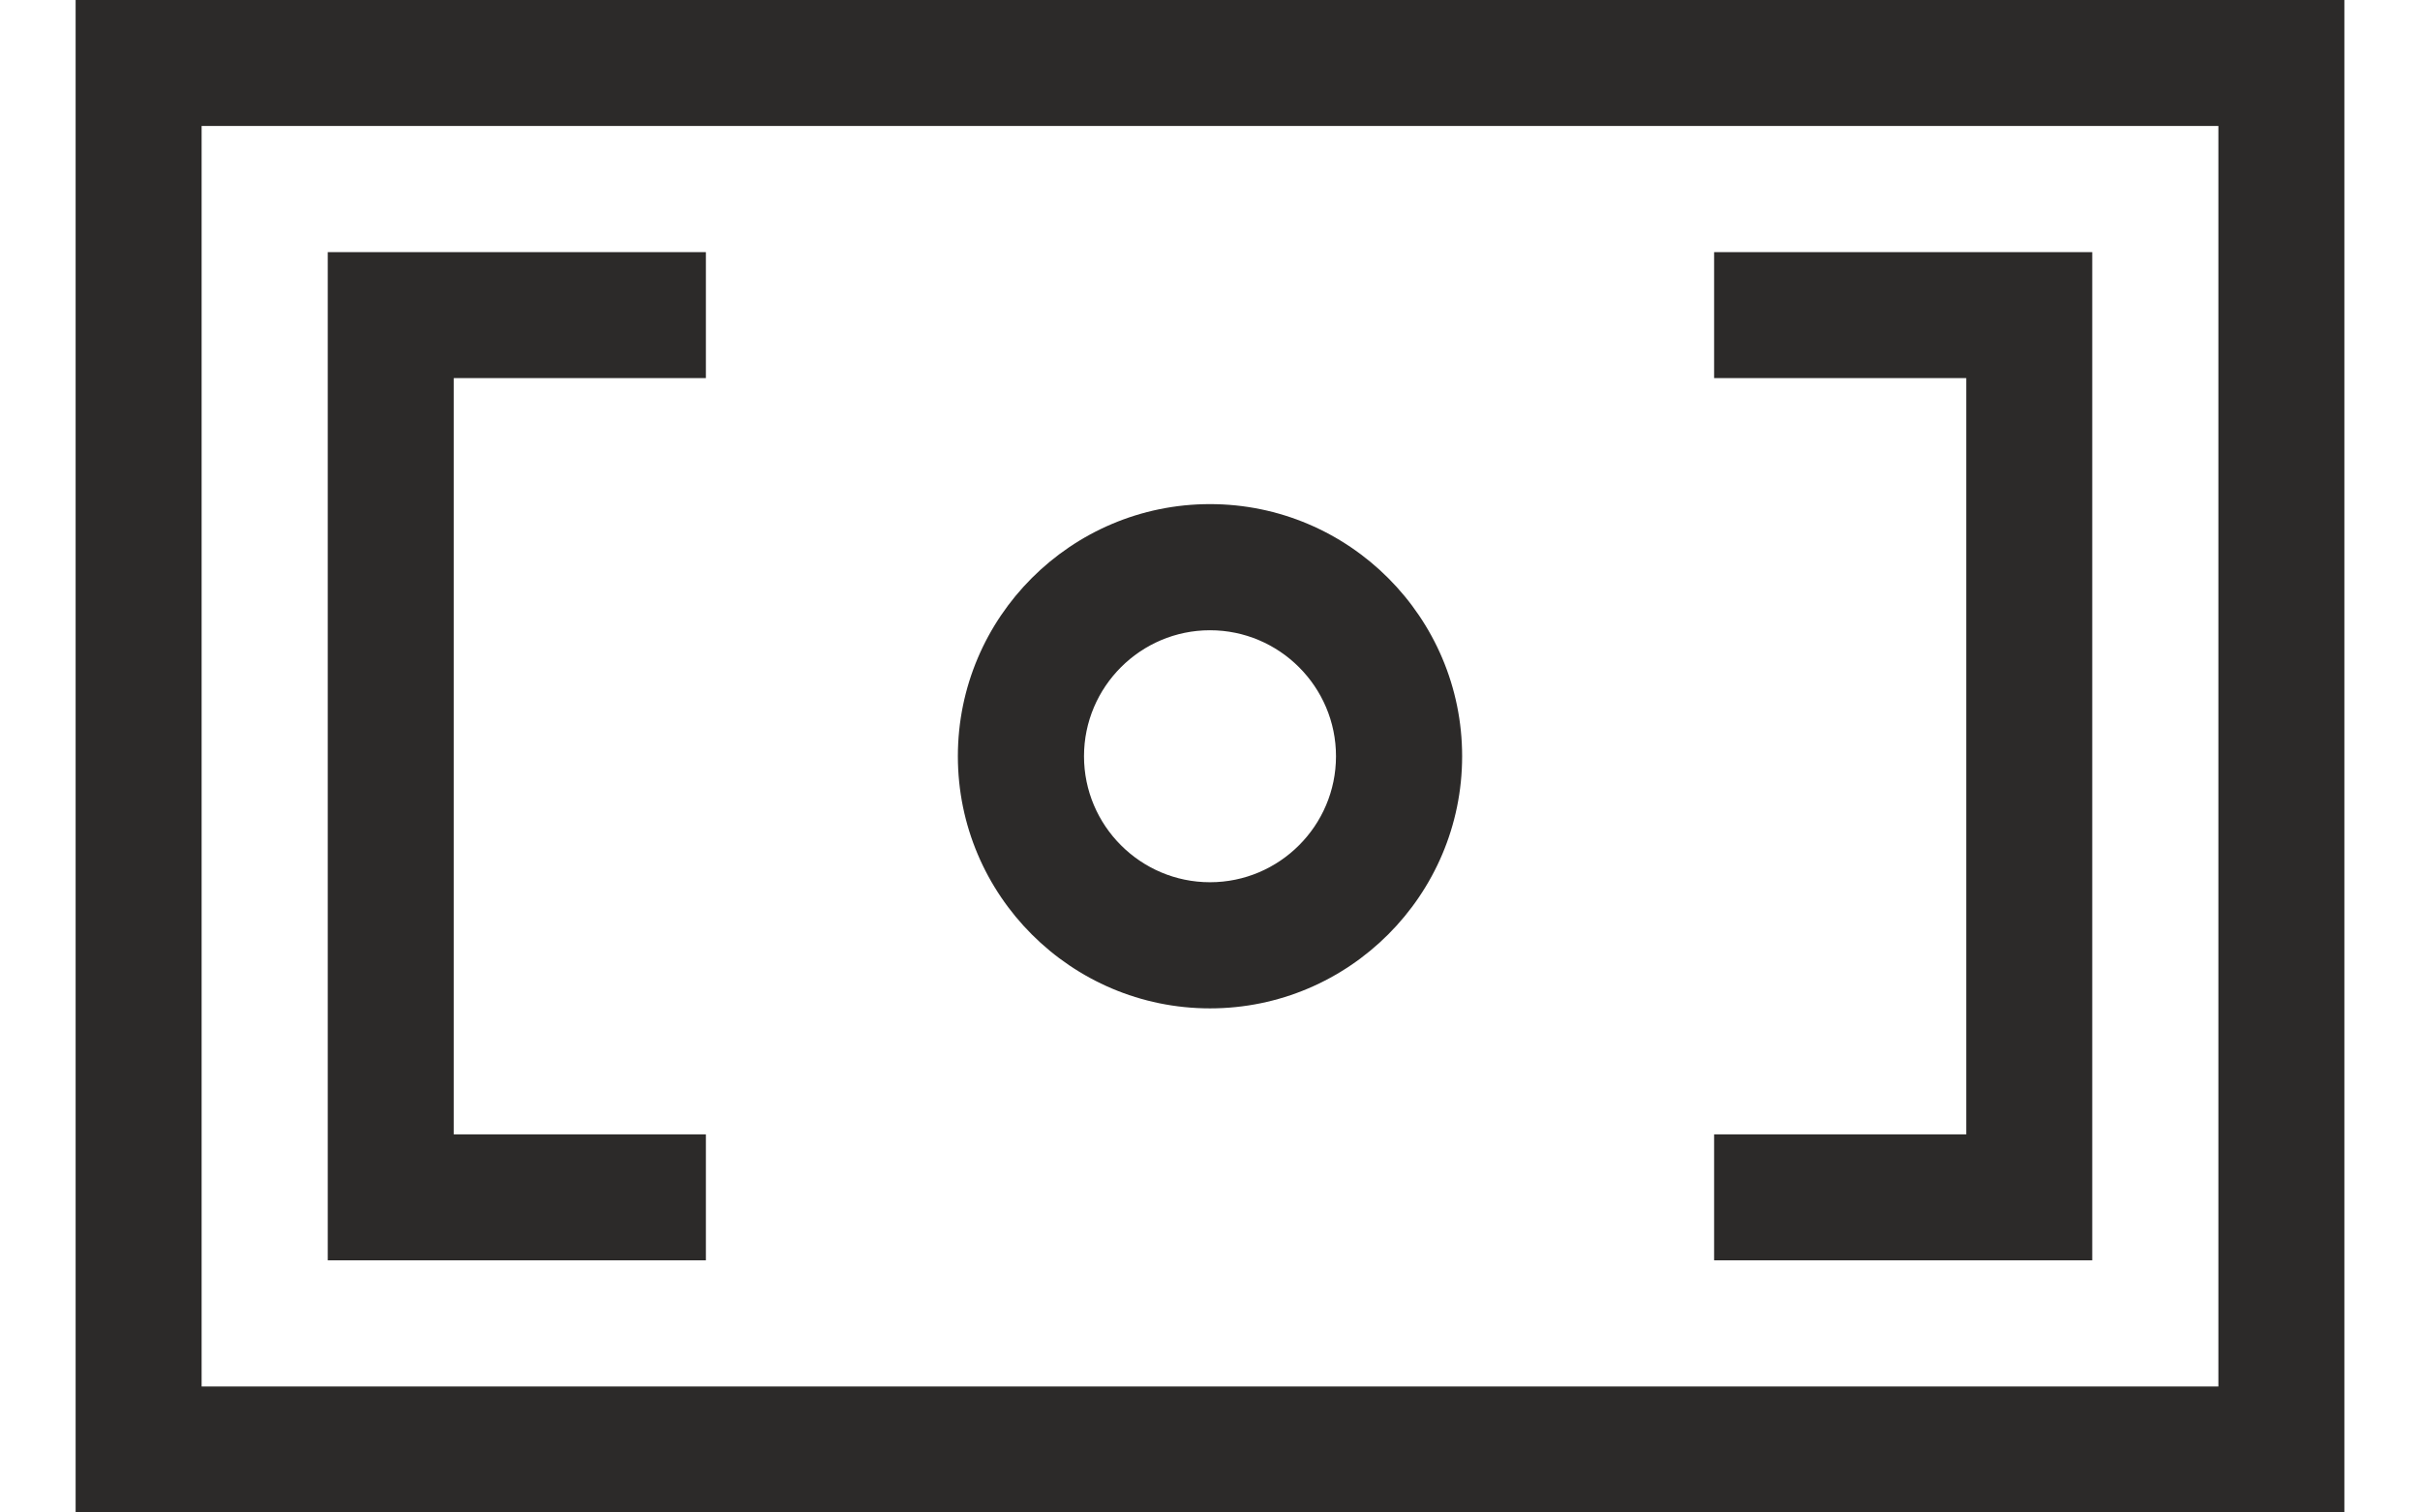 <svg width="16" height="10" viewBox="0 0 16 10" fill="none" xmlns="http://www.w3.org/2000/svg">
<path fill-rule="evenodd" clip-rule="evenodd" d="M14.667 9.167H1.333V0.833H14.667V9.167ZM15.5 10H0.5V0H15.5V10ZM7.167 5C7.167 4.541 7.541 4.167 8 4.167C8.459 4.167 8.833 4.541 8.833 5C8.833 5.459 8.459 5.833 8 5.833C7.541 5.833 7.167 5.459 7.167 5ZM6.333 5C6.333 5.919 7.081 6.667 8 6.667C8.919 6.667 9.667 5.919 9.667 5C9.667 4.081 8.919 3.333 8 3.333C7.081 3.333 6.333 4.081 6.333 5ZM13.833 8.333H11.333V7.5H13V2.5H11.333V1.667H13.833V8.333ZM2.167 8.333H4.667V7.5H3V2.5H4.667V1.667H2.167V8.333Z" fill="#2C2A29"/>
</svg>
